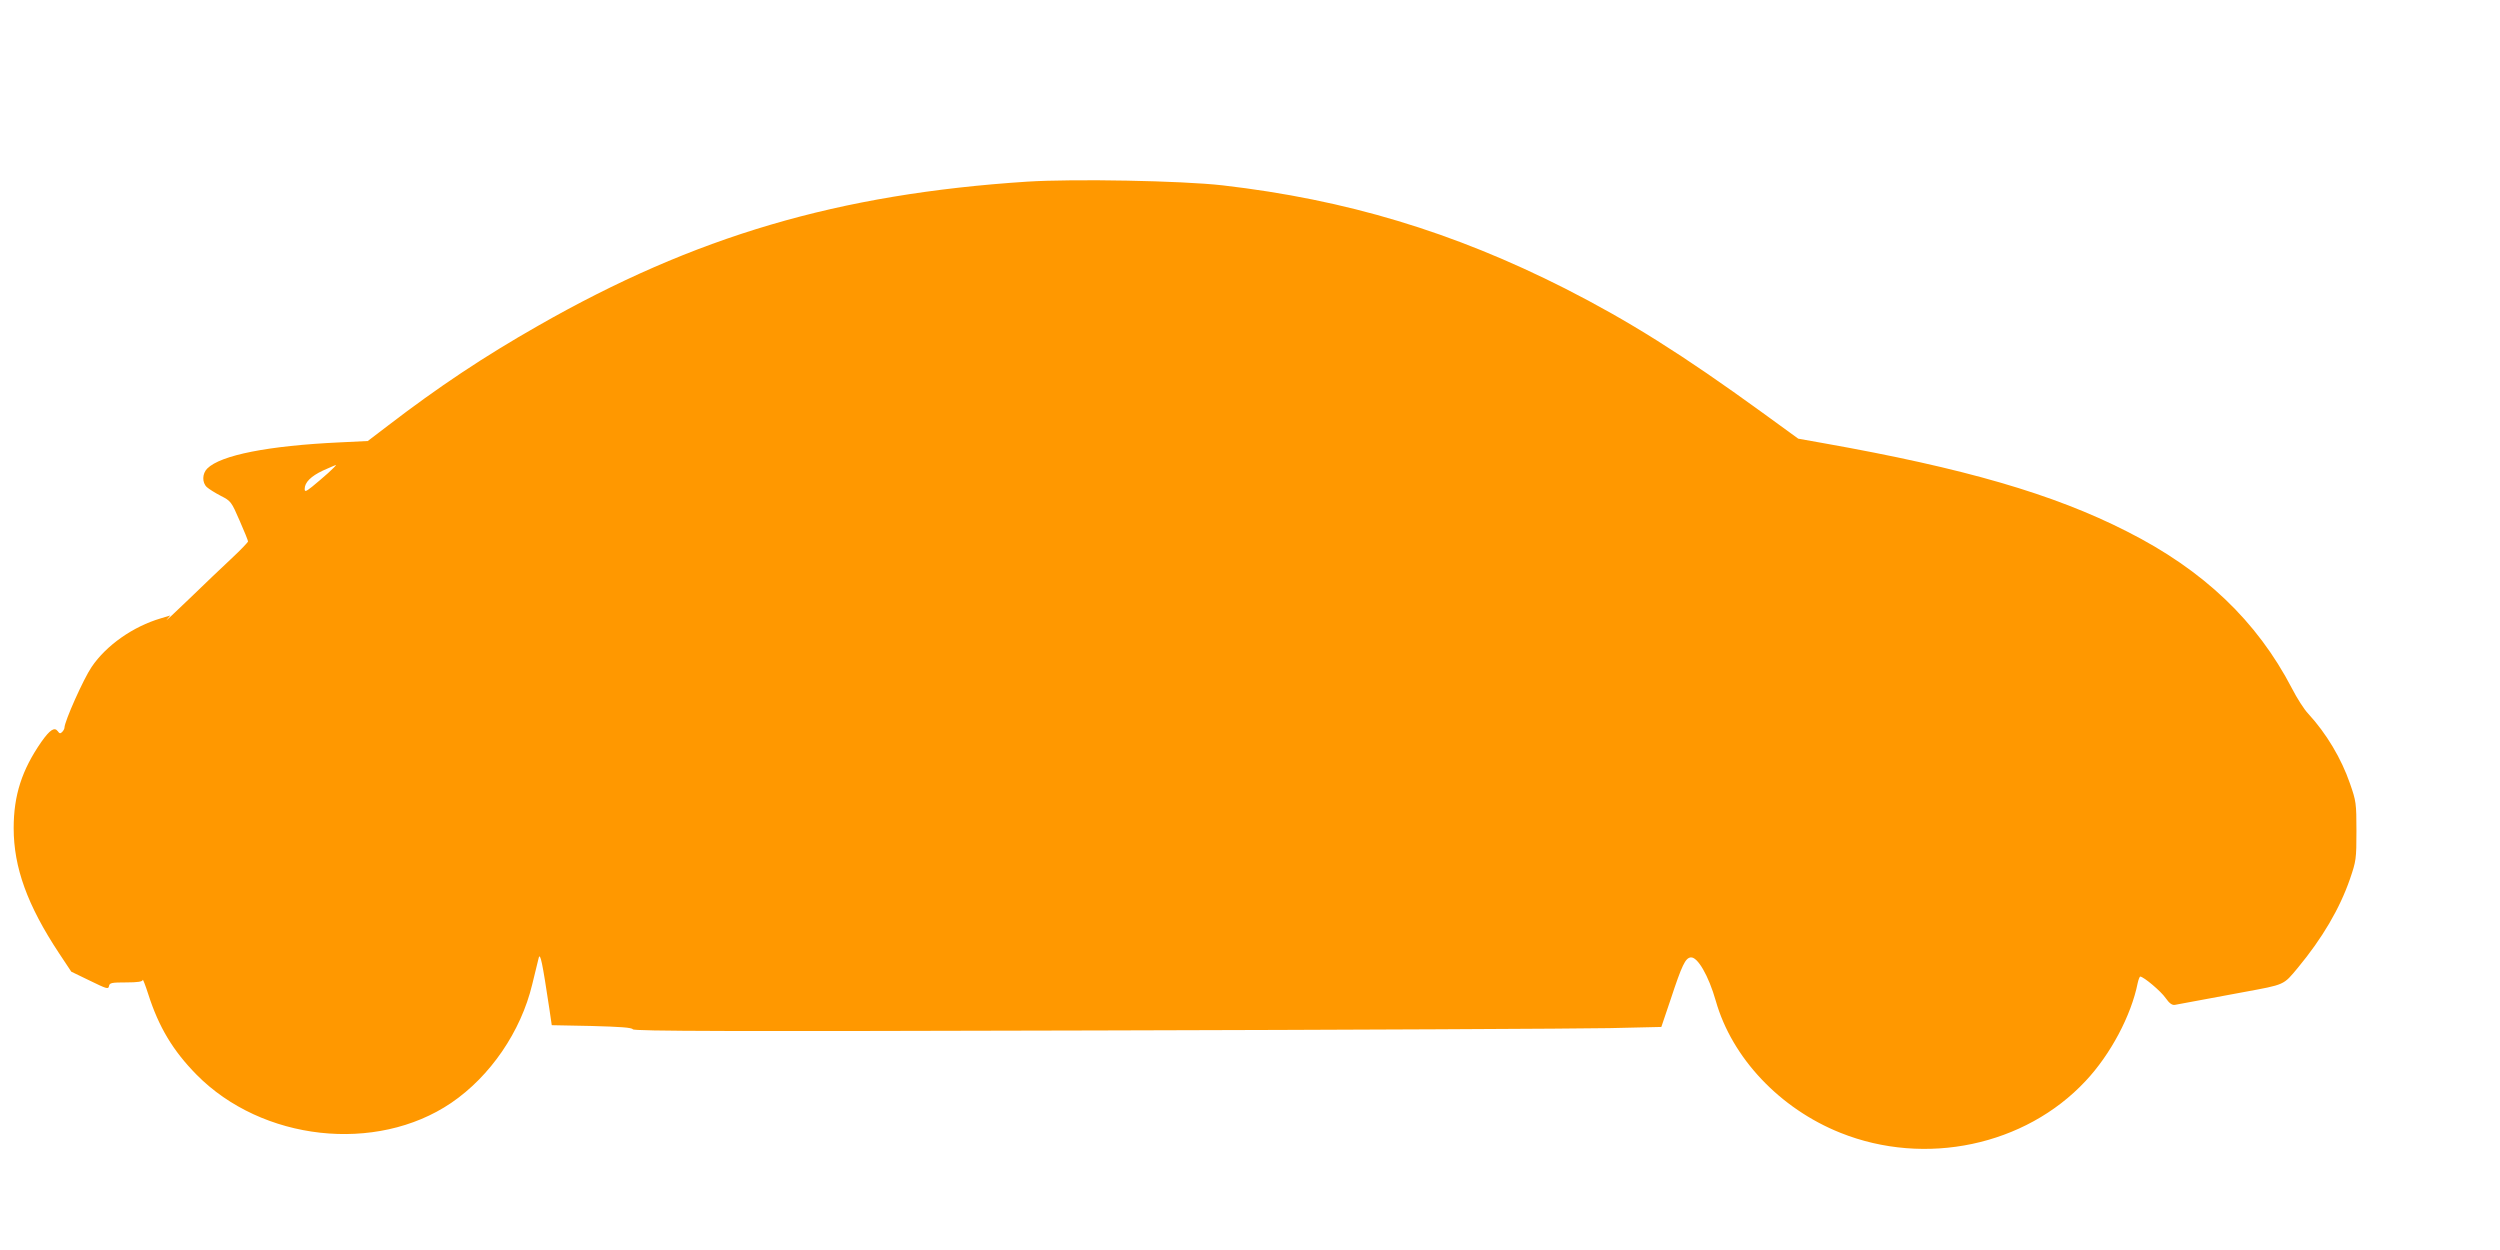 <?xml version="1.0" standalone="no"?>
<!DOCTYPE svg PUBLIC "-//W3C//DTD SVG 20010904//EN"
 "http://www.w3.org/TR/2001/REC-SVG-20010904/DTD/svg10.dtd">
<svg version="1.0" xmlns="http://www.w3.org/2000/svg"
 width="1280pt" height="640pt" viewBox="0 0 1280 640"
 preserveAspectRatio="xMidYMid meet">
<g transform="translate(0,640) scale(0.1,-0.1)"
fill="#ff9800" stroke="none">
<path d="M5260 5470 c-967 -63 -1702 -279 -2505 -738 -276 -157 -509 -312
-771 -513 l-101 -77 -144 -7 c-364 -17 -609 -65 -678 -134 -26 -26 -27 -72 -2
-95 11 -10 43 -30 72 -45 51 -26 54 -30 96 -127 24 -54 43 -102 43 -106 0 -4
-37 -43 -82 -85 -46 -43 -144 -136 -218 -208 -74 -71 -126 -120 -116 -108 l18
22 -49 -15 c-142 -42 -279 -138 -354 -249 -41 -60 -139 -279 -139 -311 0 -5
-5 -15 -12 -22 -9 -9 -14 -8 -22 4 -17 23 -40 8 -84 -54 -100 -144 -142 -274
-142 -442 0 -201 70 -395 232 -640 l63 -95 95 -46 c86 -42 95 -45 98 -28 3 17
13 19 88 19 60 0 84 4 85 13 0 6 13 -26 28 -73 54 -169 127 -290 247 -412 335
-340 920 -405 1304 -145 200 136 357 365 415 607 14 58 29 119 33 135 8 31 19
-22 55 -262 l12 -82 204 -4 c147 -4 206 -8 211 -17 6 -10 496 -11 2371 -6
1300 3 2484 9 2630 12 l265 6 48 142 c58 176 75 210 102 214 35 5 92 -93 129
-223 83 -292 328 -551 638 -675 434 -174 946 -66 1255 265 128 136 234 336
267 502 4 18 10 33 13 33 18 -1 106 -75 130 -110 19 -27 33 -37 47 -35 30 6
213 40 350 65 216 40 205 35 280 125 125 151 214 302 267 455 31 91 33 101 33
245 0 143 -2 154 -33 243 -44 128 -121 257 -214 358 -21 22 -58 80 -83 129
-180 346 -453 606 -845 804 -377 192 -833 324 -1554 452 l-129 23 -183 133
c-412 299 -685 470 -1011 636 -573 290 -1121 455 -1753 528 -211 24 -761 34
-1000 19z m-3580 -1492 c-25 -22 -62 -54 -82 -70 -33 -26 -38 -27 -38 -11 0
33 32 65 94 94 34 15 63 28 66 28 3 0 -15 -18 -40 -41z"/>
</g>
</svg>
